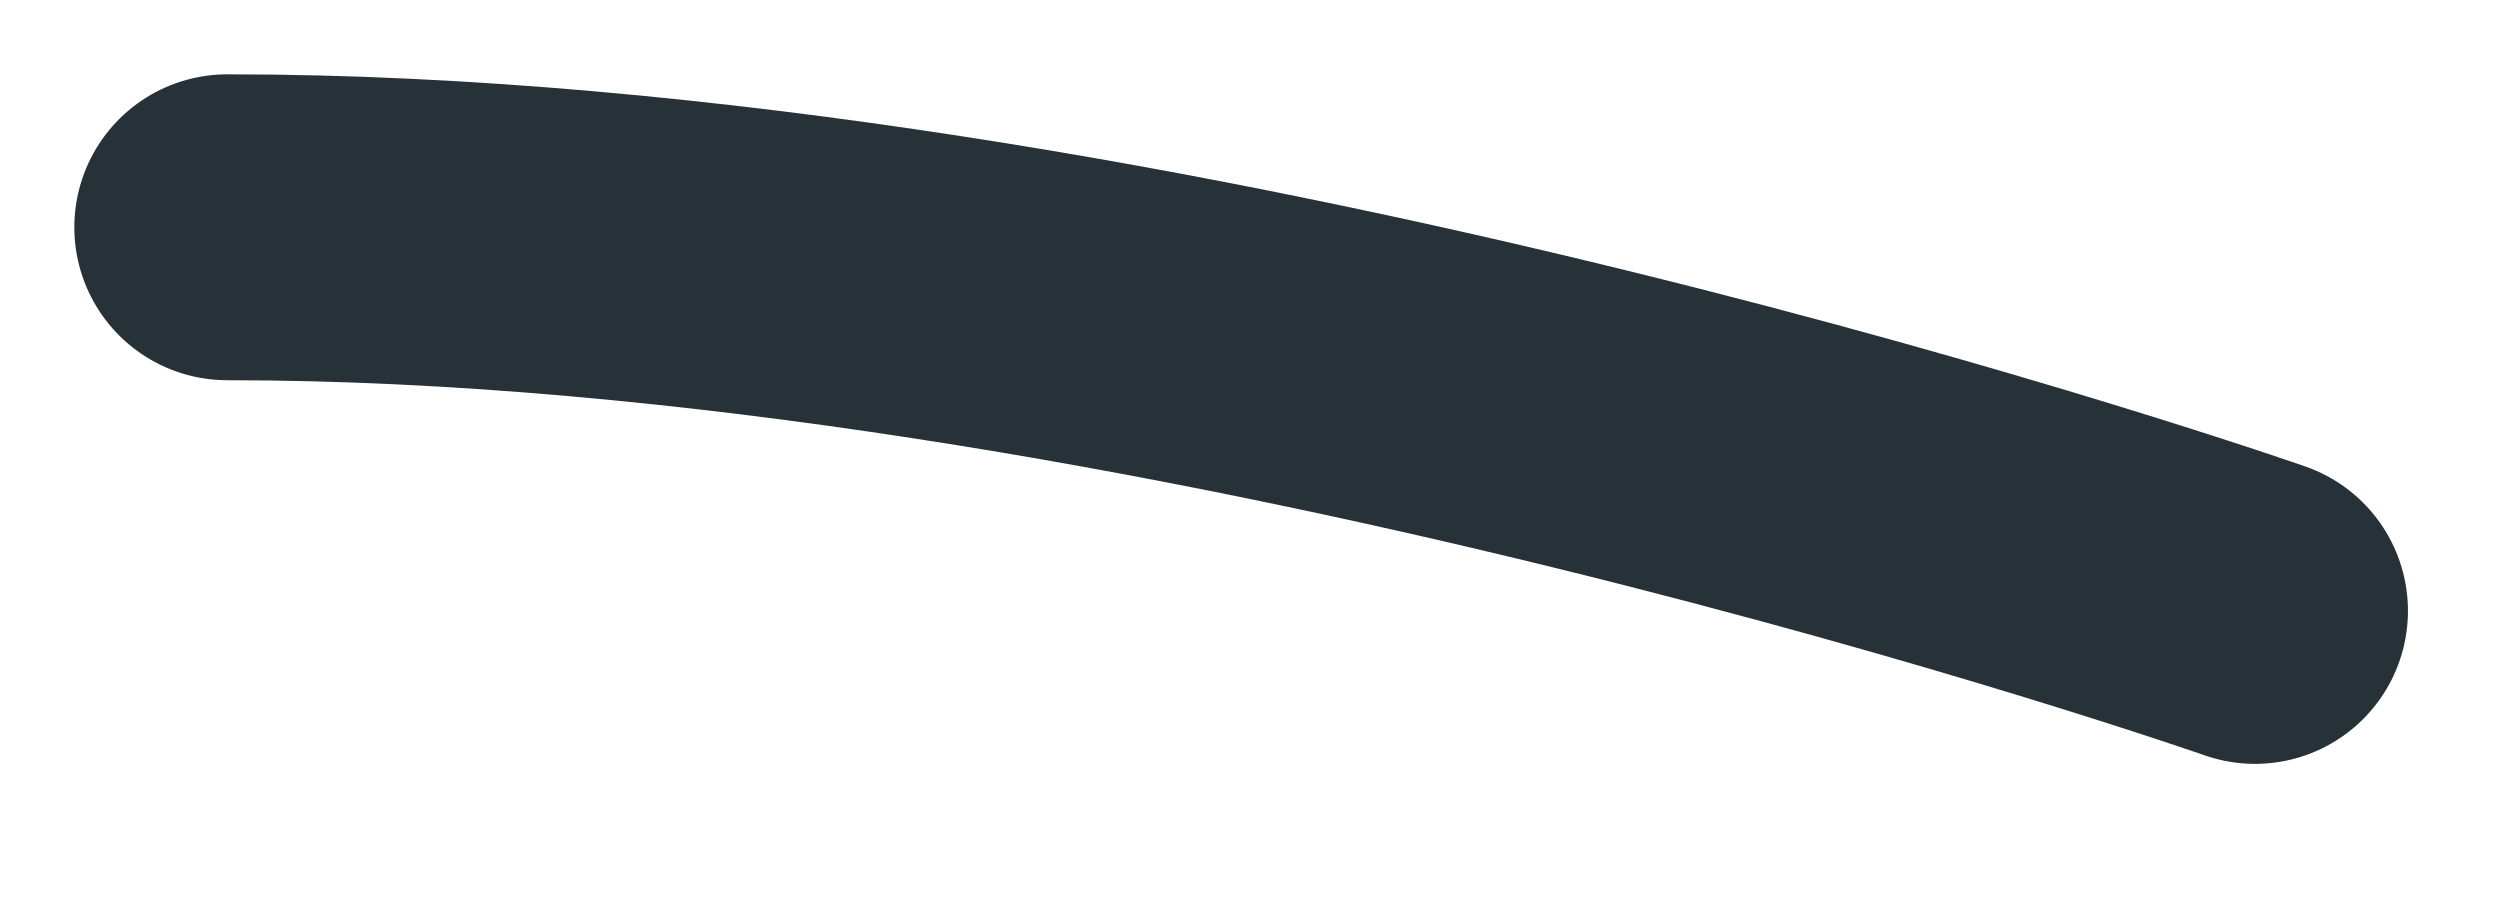 <?xml version="1.0" encoding="utf-8"?>
<svg xmlns="http://www.w3.org/2000/svg" fill="none" height="100%" overflow="visible" preserveAspectRatio="none" style="display: block;" viewBox="0 0 11 4" width="100%">
<path d="M9.922 2.688C9.922 2.688 5.099 1 1 1" id="Vector" stroke="#263238" stroke-linecap="round" stroke-linejoin="round" stroke-miterlimit="10" stroke-width="1.346"/>
</svg>